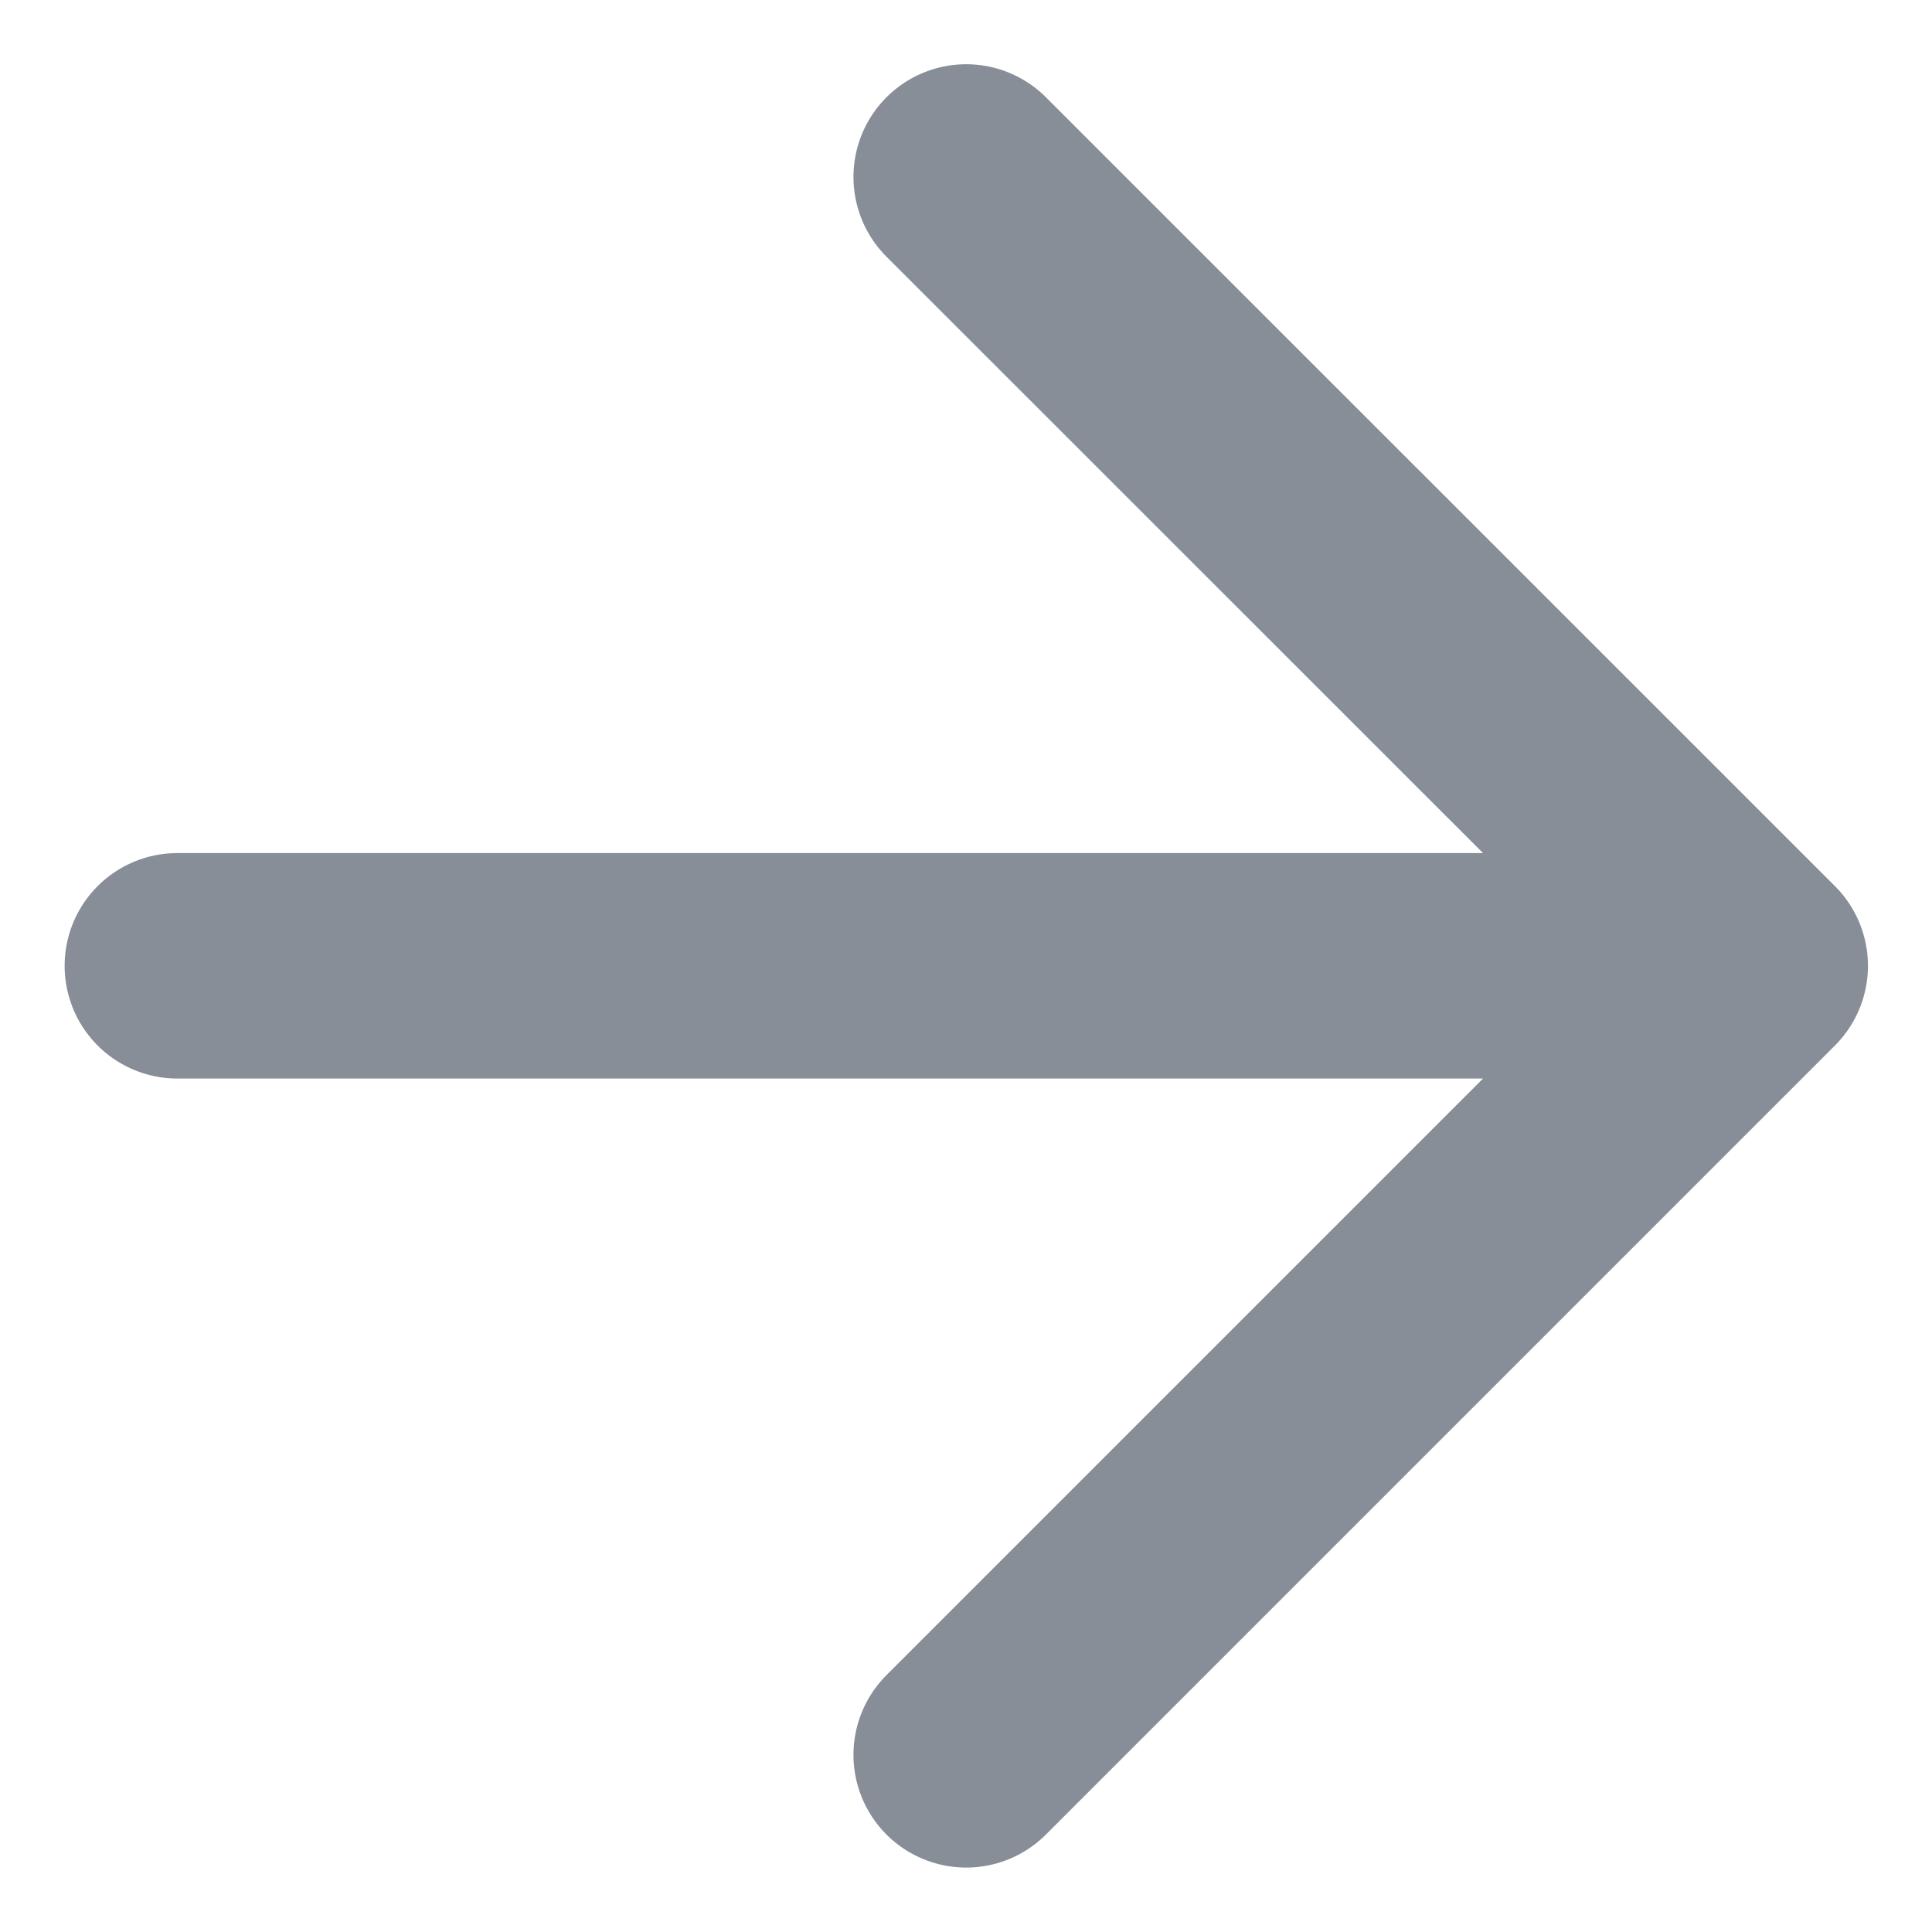 <svg width="10" height="10" viewBox="0 0 10 10" fill="none" xmlns="http://www.w3.org/2000/svg">
<path d="M0.918 4.999H9.085M9.085 4.999L5.001 0.916M9.085 4.999L5.001 9.083" stroke="#878E97" stroke-width="1.167" stroke-linecap="round" stroke-linejoin="round"/>
</svg>
